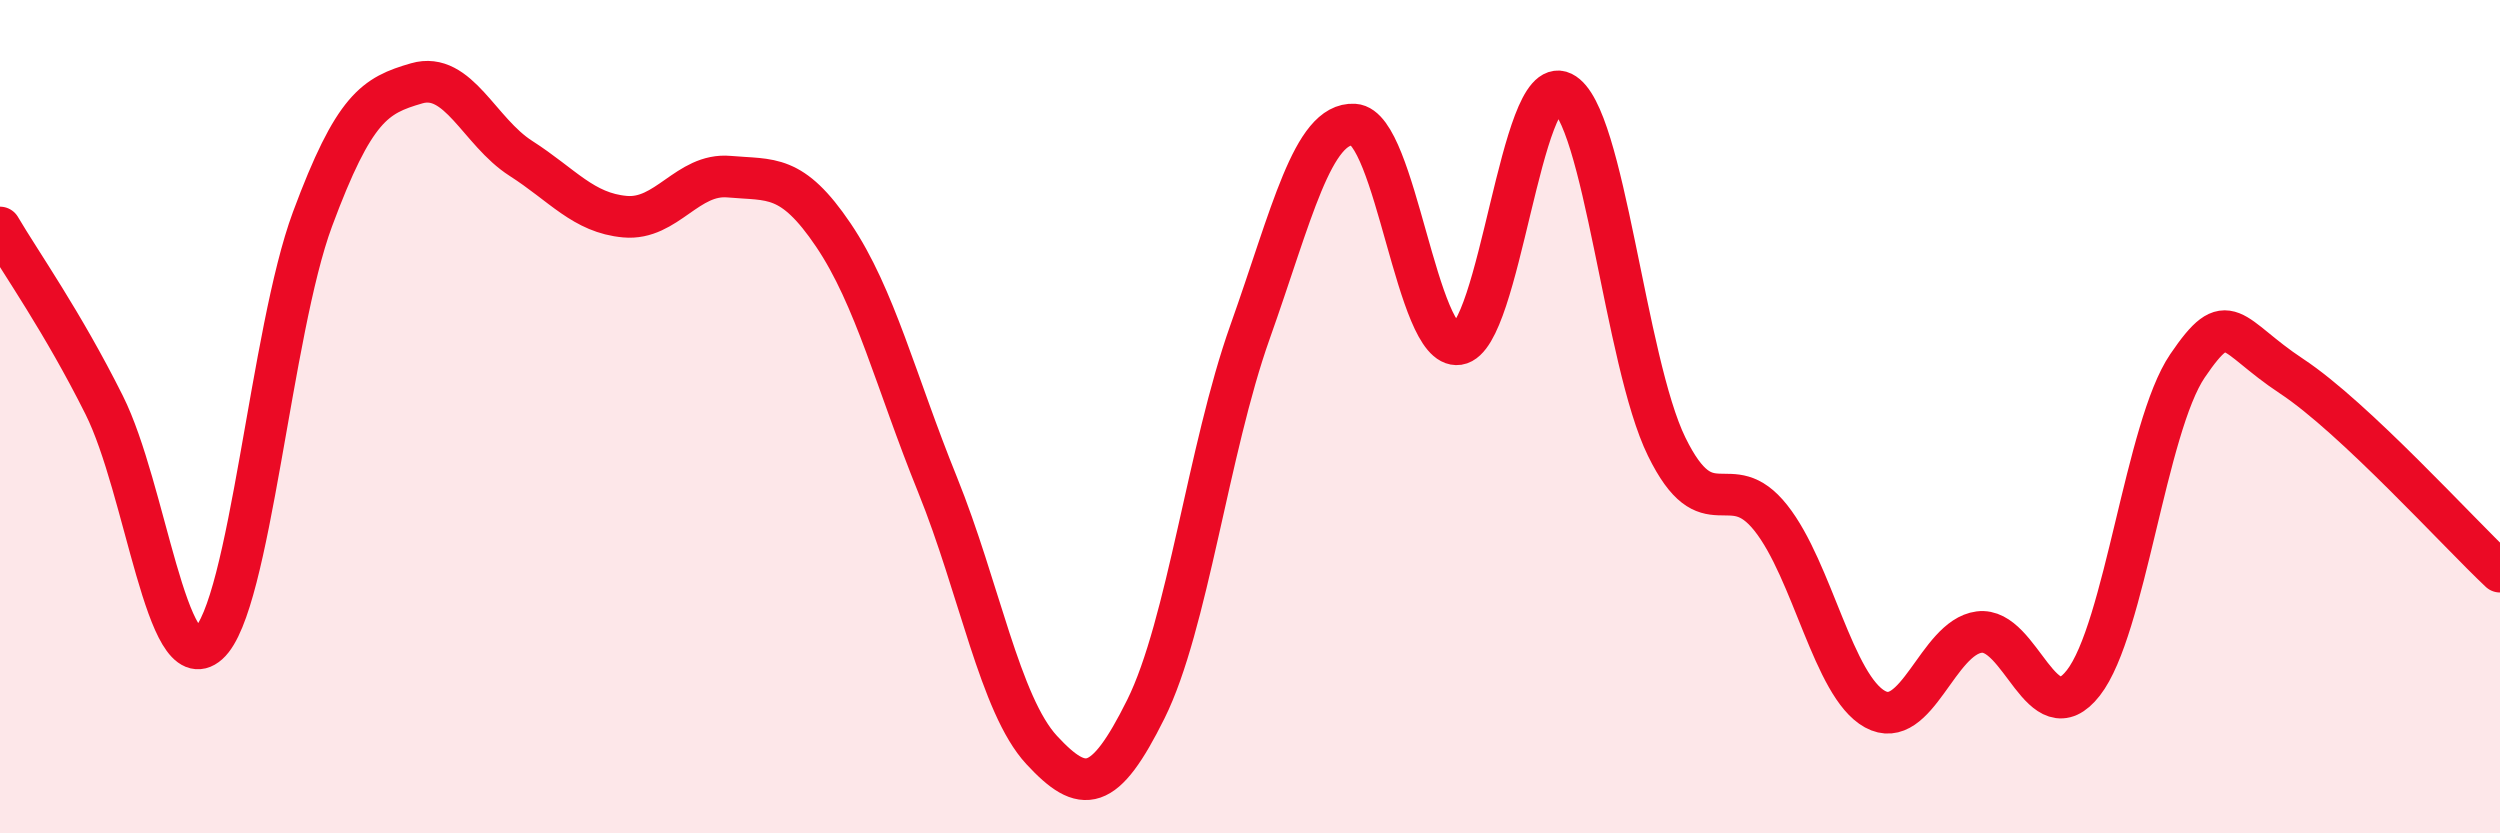 
    <svg width="60" height="20" viewBox="0 0 60 20" xmlns="http://www.w3.org/2000/svg">
      <path
        d="M 0,5.46 C 0.5,6.31 1.5,7.72 2.5,9.72 C 3.5,11.72 4,16.34 5,15.45 C 6,14.56 6.5,7.95 7.5,5.26 C 8.5,2.57 9,2.29 10,2 C 11,1.71 11.5,3.16 12.5,3.8 C 13.5,4.44 14,5.11 15,5.2 C 16,5.29 16.5,4.15 17.5,4.24 C 18.5,4.33 19,4.16 20,5.64 C 21,7.12 21.5,9.16 22.5,11.63 C 23.5,14.1 24,16.92 25,18 C 26,19.08 26.5,19.03 27.5,17.02 C 28.5,15.01 29,10.78 30,7.97 C 31,5.16 31.5,2.93 32.5,2.99 C 33.5,3.05 34,8.41 35,8.26 C 36,8.11 36.5,1.73 37.5,2.22 C 38.5,2.71 39,8.68 40,10.72 C 41,12.76 41.5,11.17 42.5,12.43 C 43.5,13.69 44,16.47 45,17.02 C 46,17.57 46.5,15.3 47.5,15.17 C 48.5,15.04 49,17.67 50,16.39 C 51,15.11 51.5,10.25 52.5,8.78 C 53.5,7.31 53.5,8.04 55,9.03 C 56.5,10.02 59,12.78 60,13.72L60 20L0 20Z"
        fill="#EB0A25"
        opacity="0.1"
        stroke-linecap="round"
        stroke-linejoin="round"
      />
      <path
        d="M 0,5.46 C 0.5,6.31 1.5,7.72 2.5,9.72 C 3.5,11.72 4,16.34 5,15.45 C 6,14.56 6.5,7.95 7.5,5.26 C 8.5,2.57 9,2.29 10,2 C 11,1.71 11.5,3.16 12.5,3.8 C 13.5,4.44 14,5.11 15,5.2 C 16,5.29 16.5,4.15 17.5,4.24 C 18.5,4.33 19,4.16 20,5.64 C 21,7.12 21.5,9.16 22.5,11.63 C 23.5,14.1 24,16.92 25,18 C 26,19.08 26.5,19.03 27.5,17.02 C 28.5,15.01 29,10.78 30,7.97 C 31,5.16 31.5,2.93 32.5,2.99 C 33.5,3.05 34,8.41 35,8.26 C 36,8.11 36.5,1.73 37.5,2.22 C 38.5,2.71 39,8.68 40,10.72 C 41,12.76 41.5,11.17 42.5,12.43 C 43.5,13.69 44,16.47 45,17.02 C 46,17.57 46.5,15.3 47.5,15.17 C 48.5,15.04 49,17.67 50,16.39 C 51,15.11 51.5,10.25 52.5,8.78 C 53.5,7.31 53.5,8.04 55,9.03 C 56.5,10.02 59,12.78 60,13.72"
        stroke="#EB0A25"
        stroke-width="1"
        fill="none"
        stroke-linecap="round"
        stroke-linejoin="round"
      />
    </svg>
  